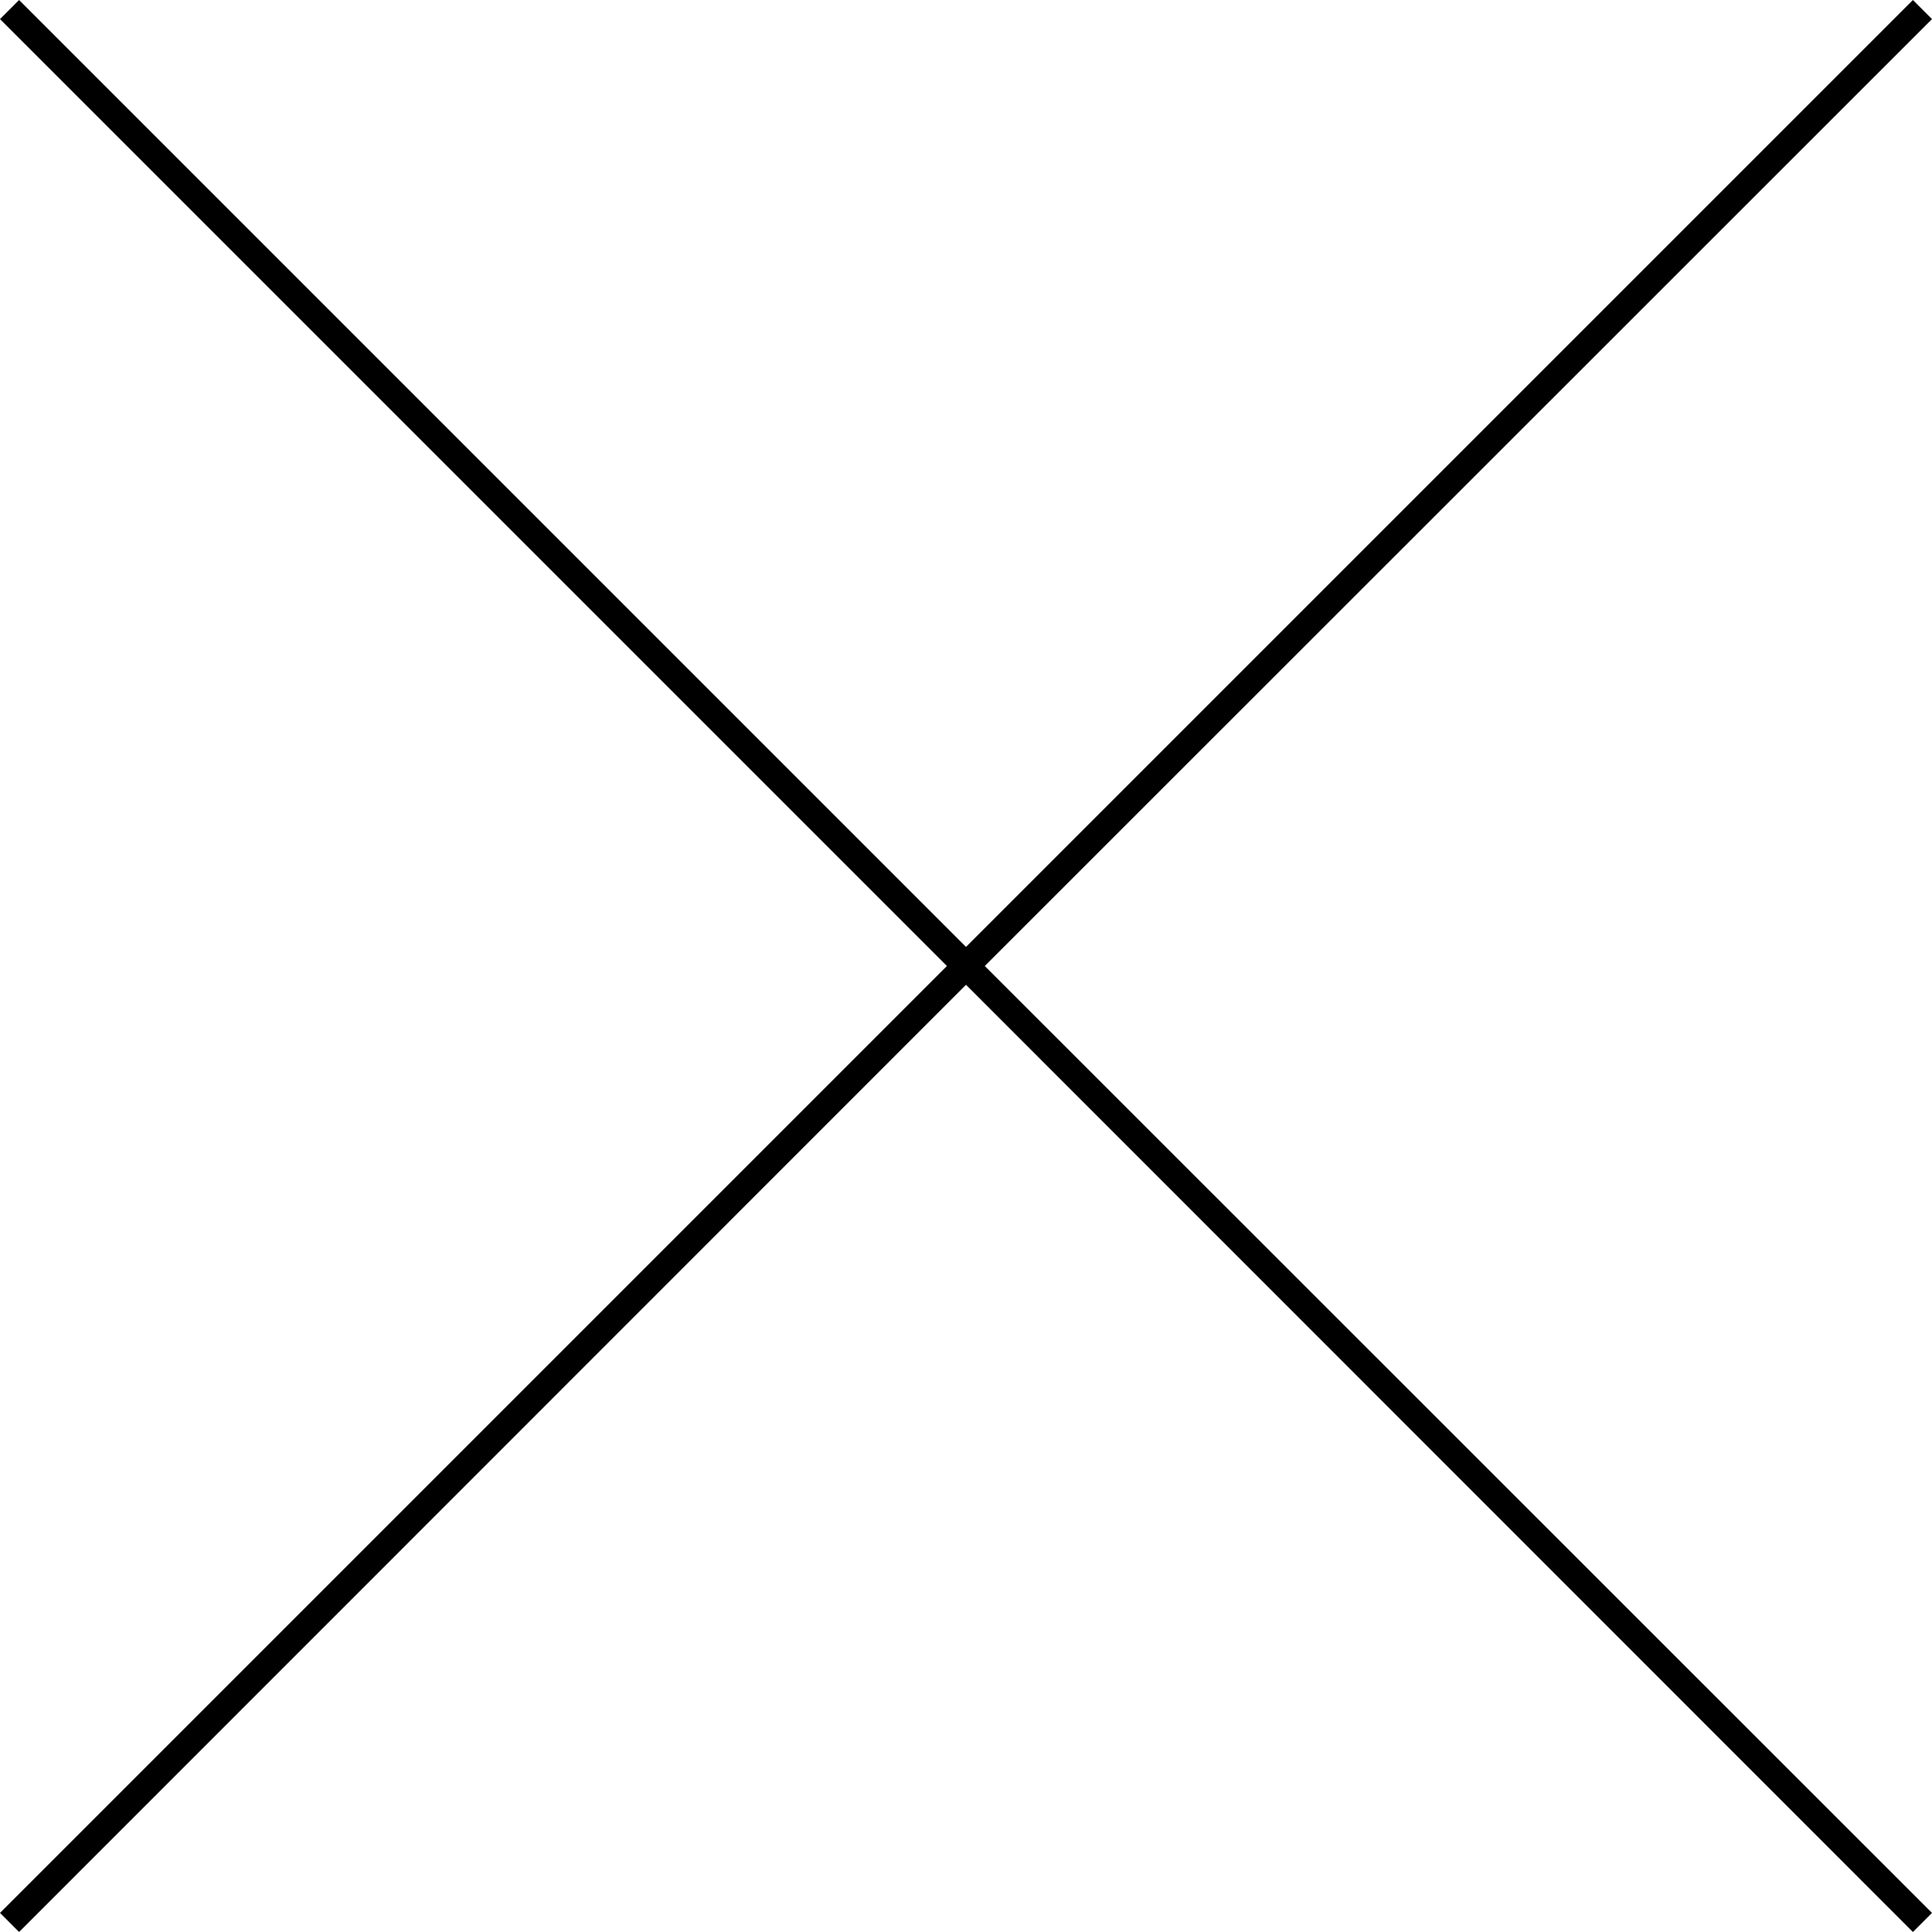 <?xml version="1.0" encoding="UTF-8"?><svg id="_レイヤー_2" xmlns="http://www.w3.org/2000/svg" width="64.8" height="64.8" viewBox="0 0 64.8 64.8"><g id="TOP"><polygon points="64.8 .64 64.16 0 32.4 31.76 .64 0 0 .64 31.76 32.4 0 64.16 .64 64.8 32.4 33.03 64.16 64.8 64.8 64.16 33.03 32.4 64.8 .64"/></g></svg>
